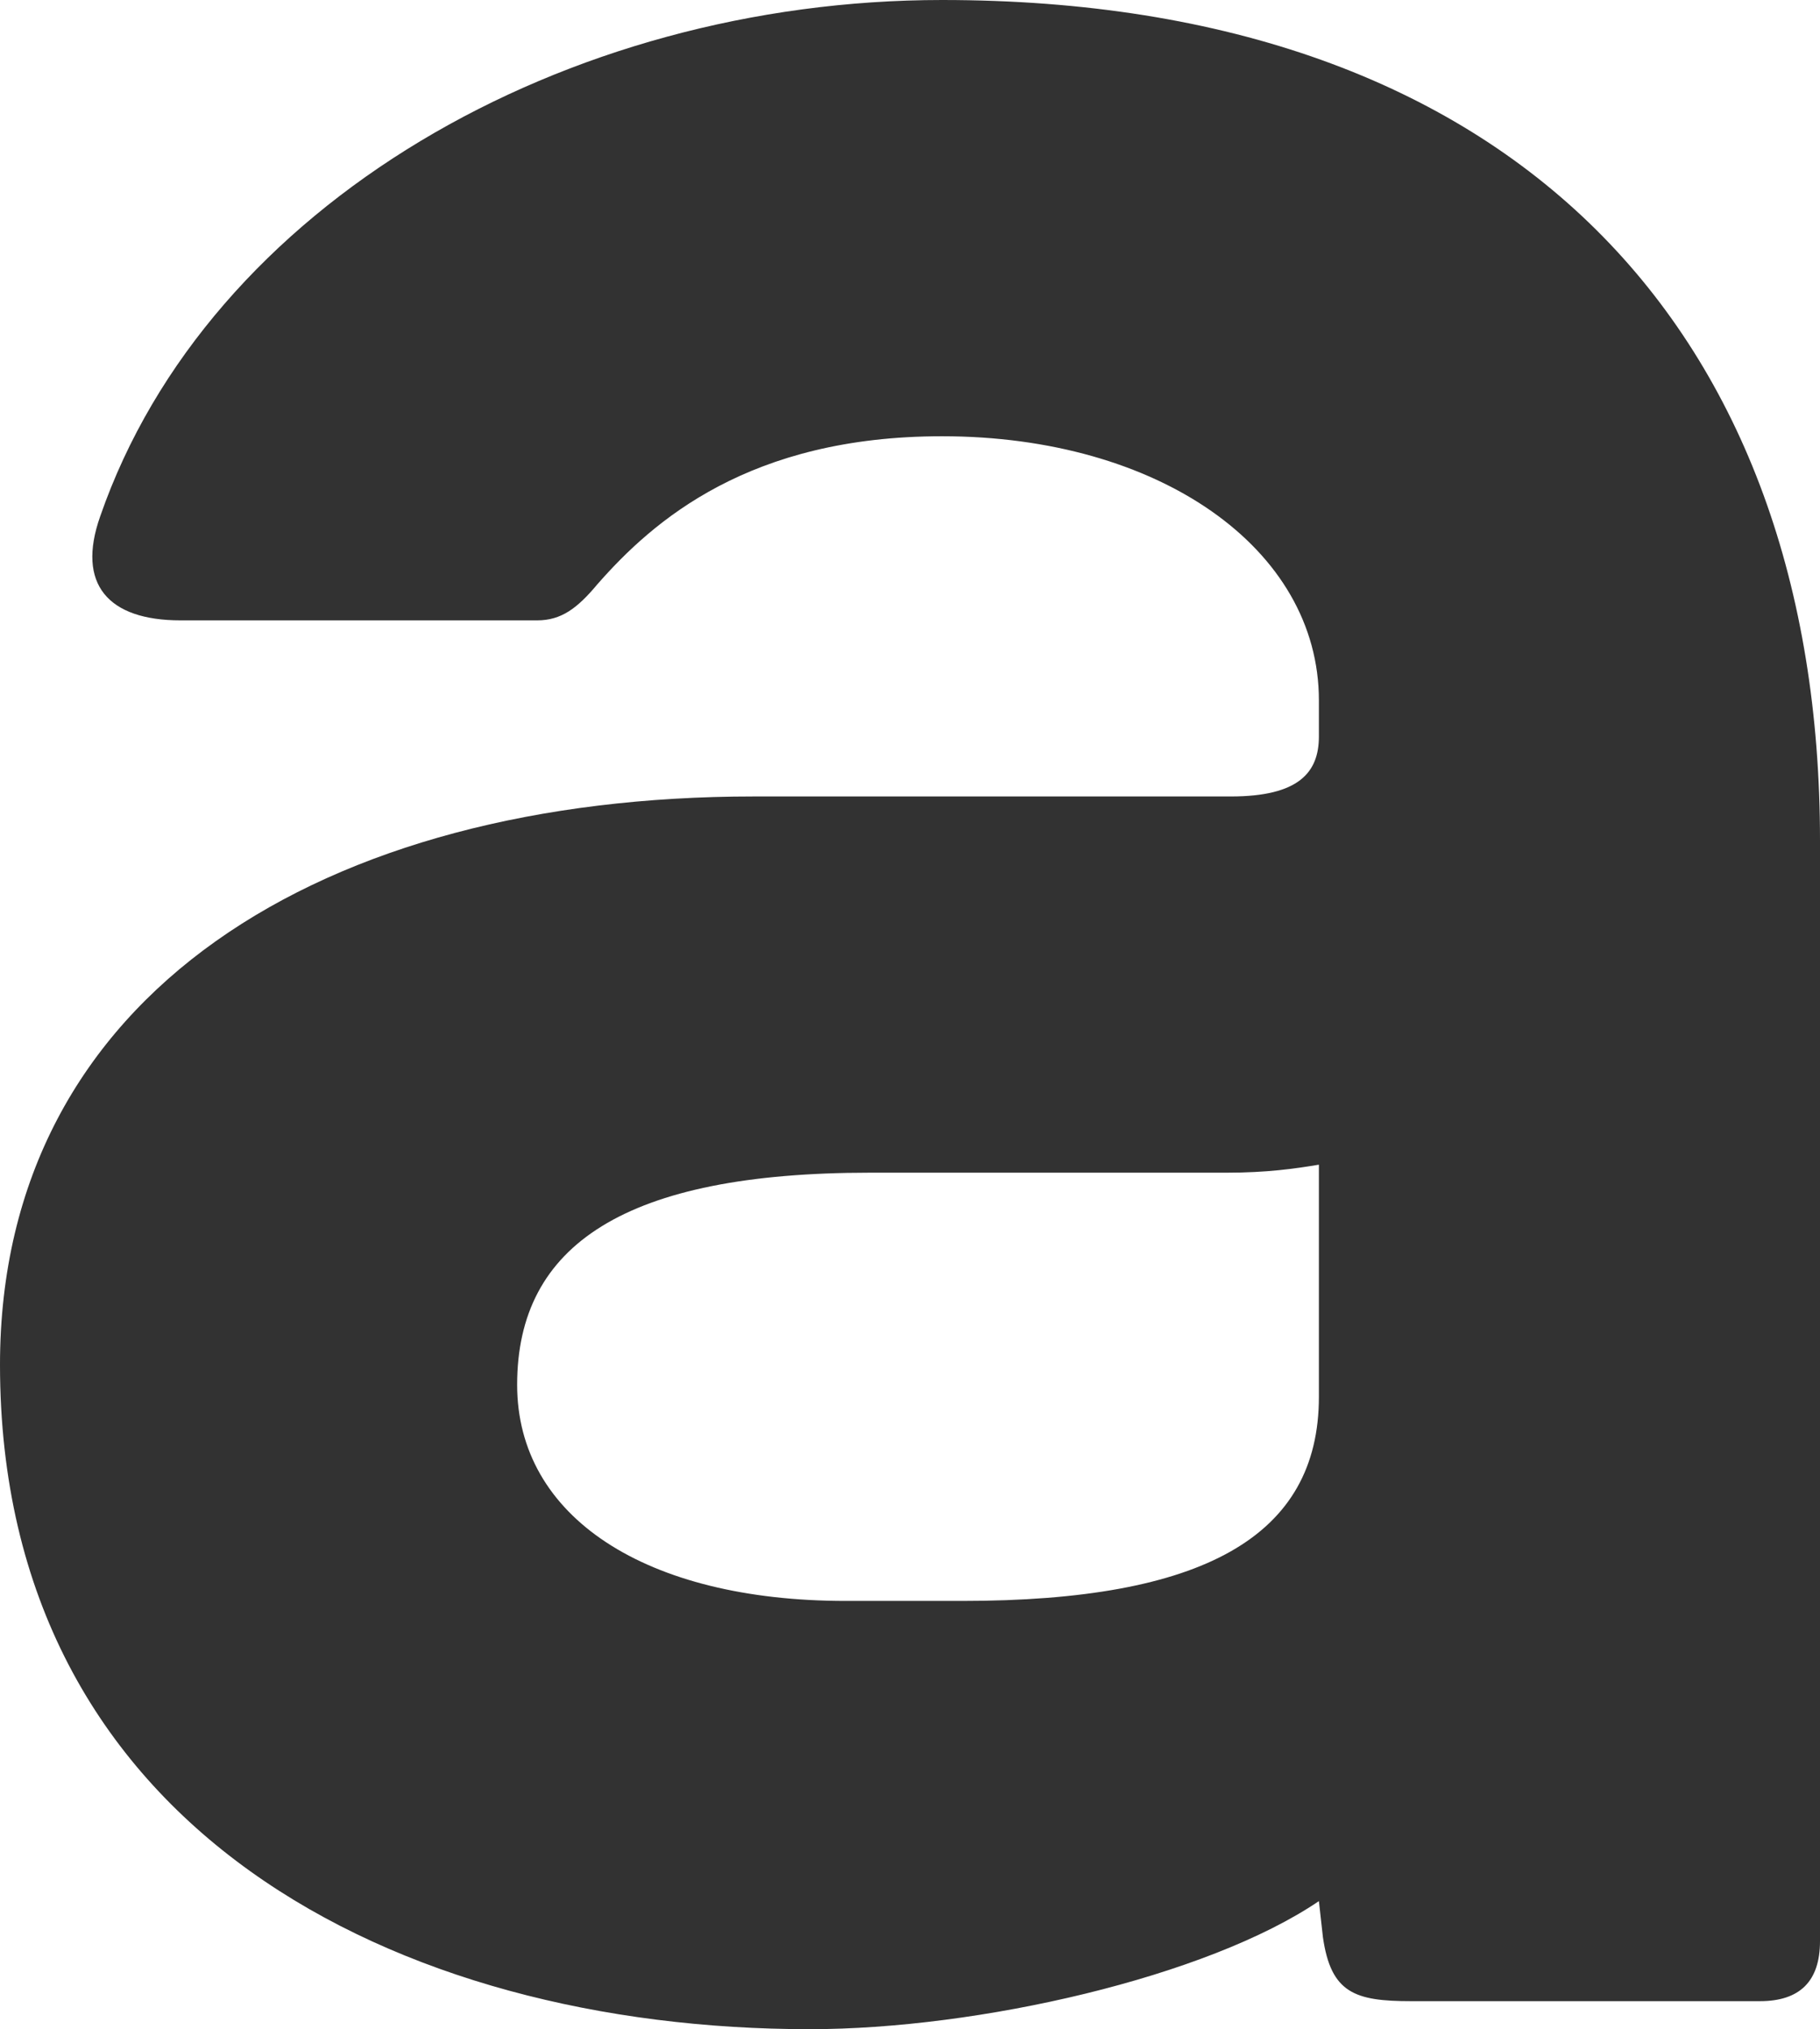 <?xml version="1.0" encoding="UTF-8"?> <svg xmlns="http://www.w3.org/2000/svg" width="393" height="438" viewBox="0 0 393 438" fill="none"><path d="M380.016 431.952C388.67 431.952 393 427.633 393 418.994V181.42C393 71.704 327.211 0 203.426 0C122.057 0 45.012 44.059 21.639 111.444C16.447 126.13 23.373 133.905 38.953 133.905H115.998C121.189 133.905 124.652 131.313 128.982 126.13C141.1 112.307 161.877 94.165 203.426 94.165C250.172 94.165 284.795 118.355 284.795 151.183V158.958C284.795 166.733 280.465 171.917 265.752 171.917H162.739C70.119 171.917 0 214.248 0 294.591C0 394.805 85.699 438 174.861 438C211.219 438 260.555 426.769 284.795 410.355L285.662 418.13C287.391 430.224 292.588 431.952 304.705 431.952H380.016ZM207.756 345.562H182.648C139.365 345.562 111.668 327.42 111.668 298.911C111.668 268.675 135.041 253.124 187.845 253.124H264.885C273.54 253.124 279.603 252.26 284.795 251.396V301.503C284.795 331.74 259.693 345.562 207.756 345.562Z" fill="#323232"></path></svg> 